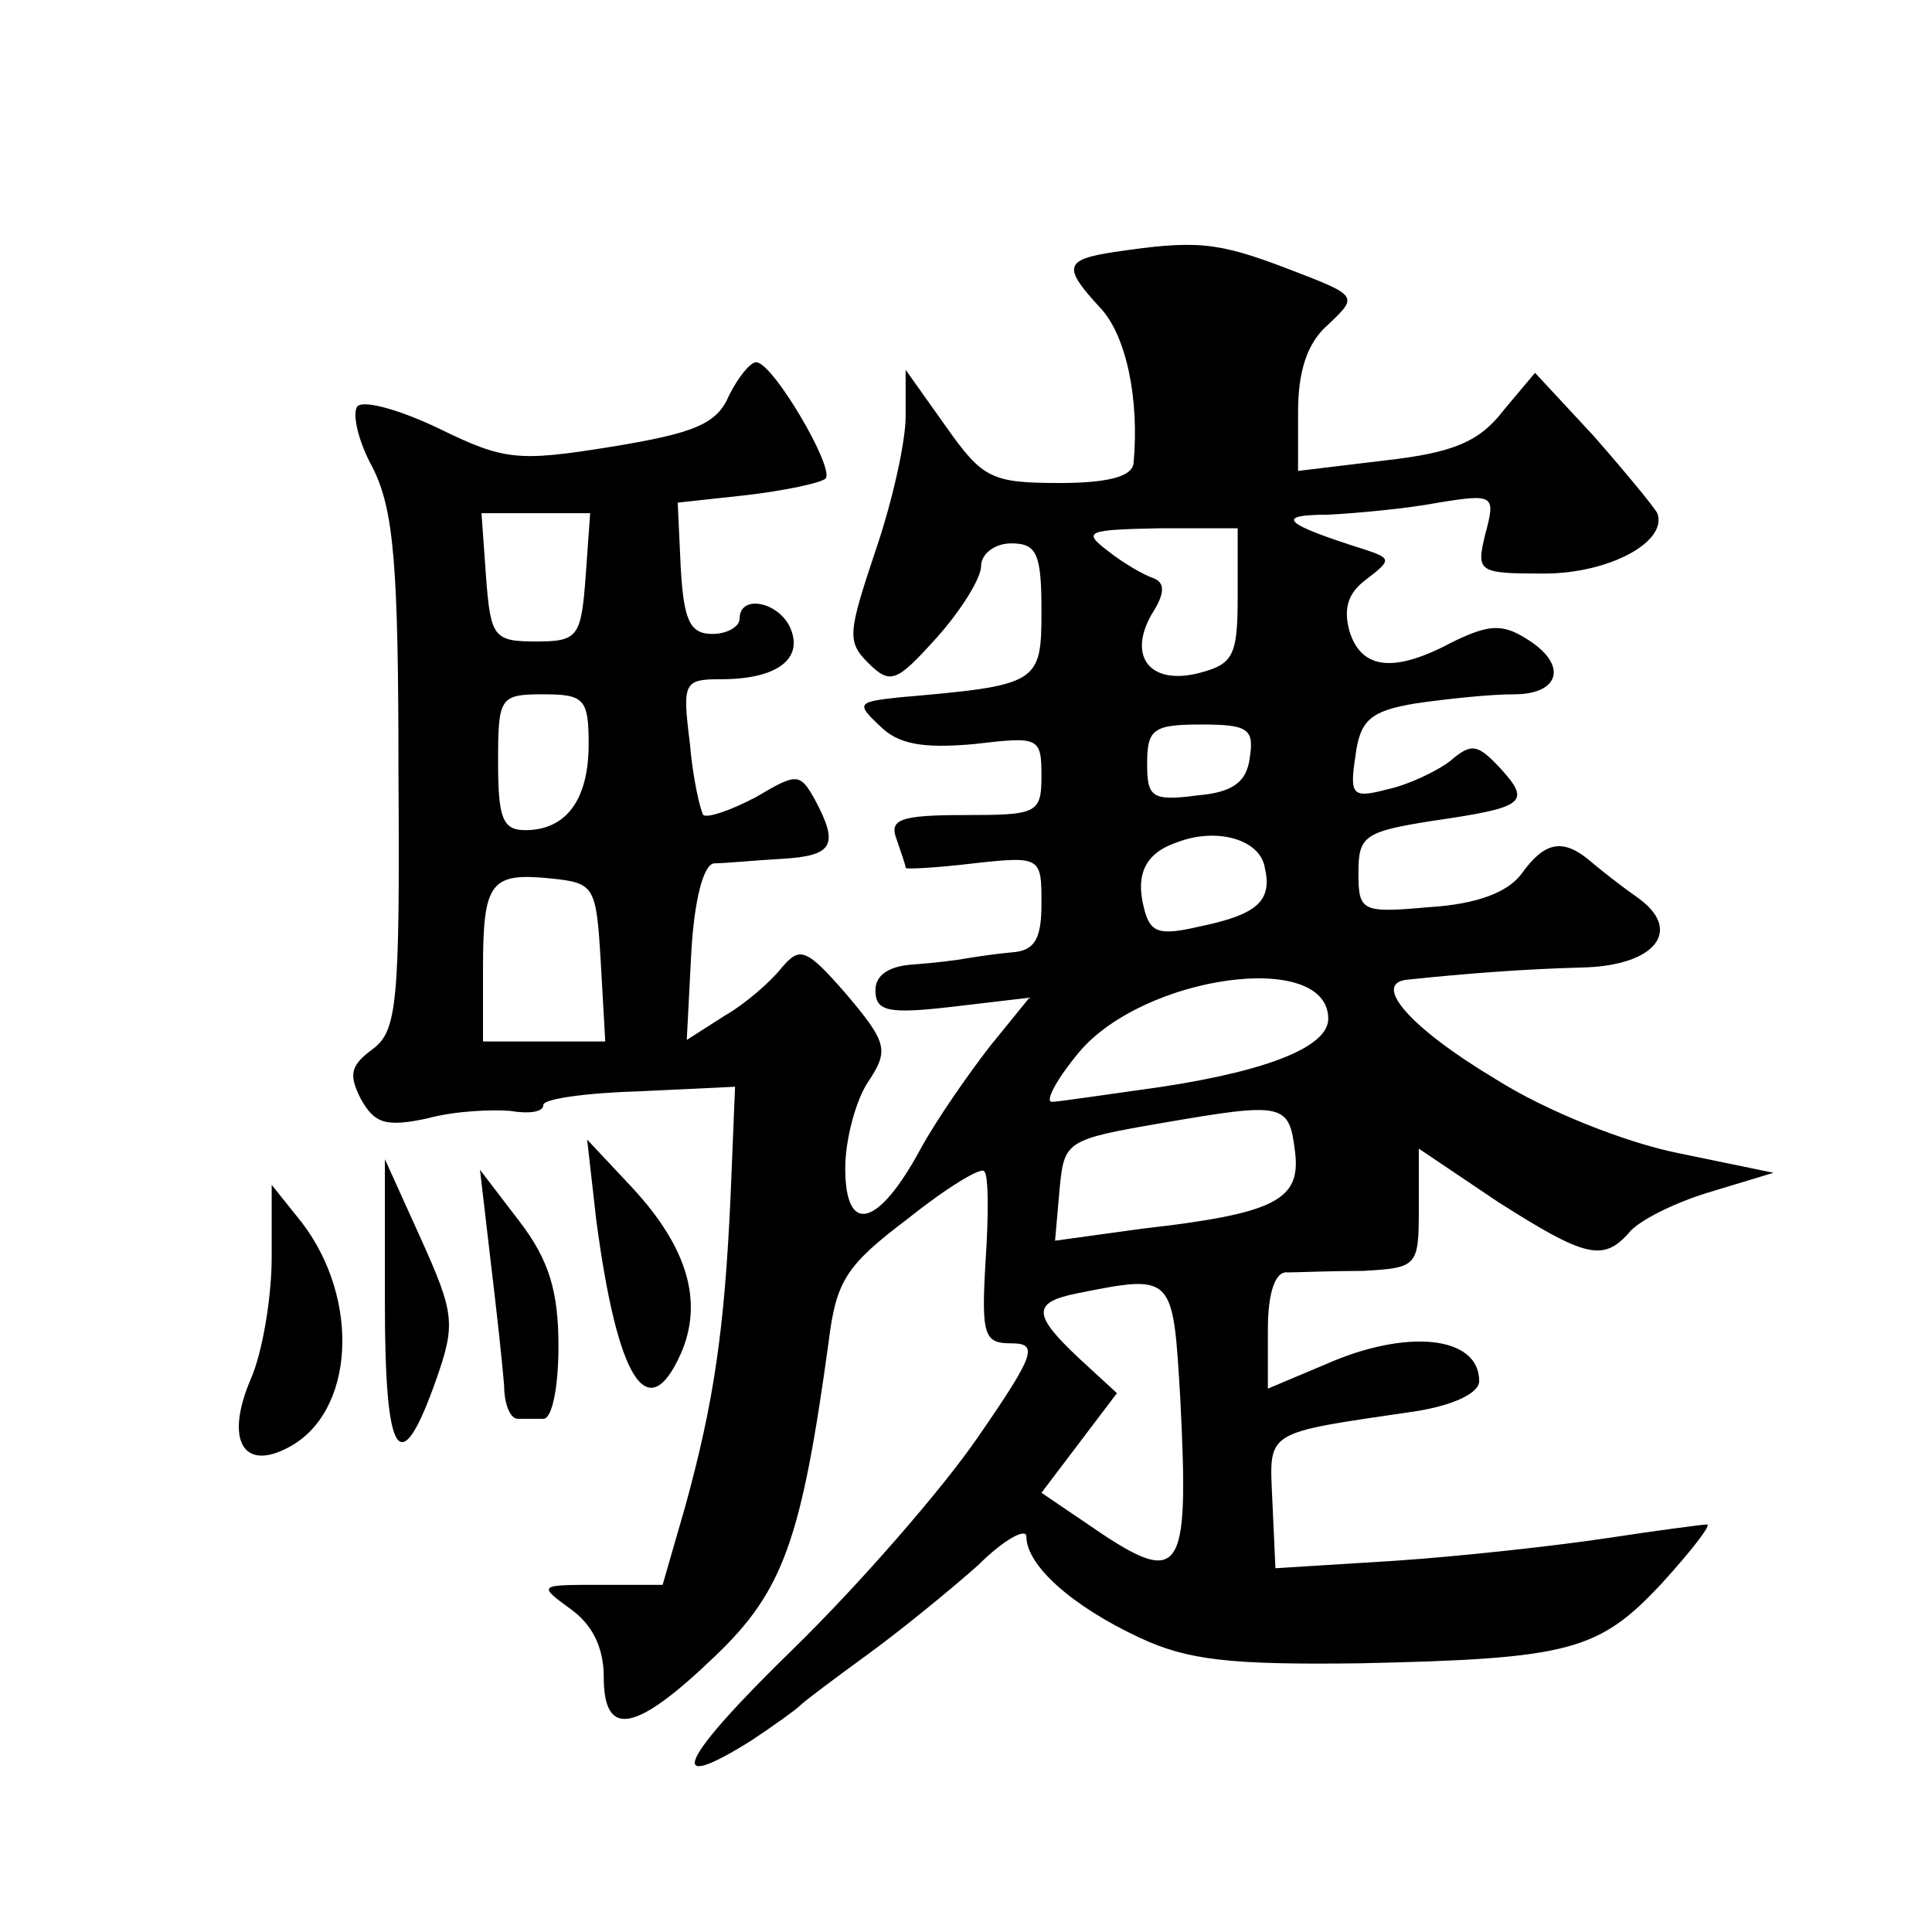 <?xml version="1.0" standalone="no"?>
<!DOCTYPE svg PUBLIC "-//W3C//DTD SVG 20010904//EN"
 "http://www.w3.org/TR/2001/REC-SVG-20010904/DTD/svg10.dtd">
<svg version="1.0" xmlns="http://www.w3.org/2000/svg"
 width="128pt" height="128pt" viewBox="0 0 128 128"
 preserveAspectRatio="xMidYMid meet">
<g transform="translate(0,128) scale(0.1,-0.1)"
fill="#0" stroke="none">
<path d="M738 1113 c-33 -5 -34 -10 -9 -37 17 -18 26 -60 22 -103 -1 -9 -18 -13
-49 -13 -45 0 -51 3 -75 37 l-27 38 0 -31 c0 -17 -9 -57 -20 -89 -18 -54 -19 -60
-5 -74 15 -15 19 -13 46 17 16 18 29 39 29 47 0 8 9 15 20 15 17 0 20 -7 20 -45
0 -48 -2 -49 -94 -57 -28 -3 -29 -4 -13 -19 12 -12 28 -15 62 -12 43 5 45 5 45
-21 0 -25 -3 -26 -51 -26 -43 0 -50 -3 -45 -16 3 -9 6 -17 6 -19 0 -1 20 0 45 3
45 5 45 4 45 -27 0 -24 -5 -31 -20 -32 -11 -1 -24 -3 -30 -4 -5 -1 -21 -3 -35 -4
-16 -1 -25 -7 -25 -17 0 -14 8 -16 51 -11 l51 6 -26 -32 c-14 -18 -35 -48 -46 -68
-28 -52 -50 -58 -50 -13 0 19 7 45 15 57 14 21 13 26 -14 58 -27 31 -31 32 -43
18 -7 -9 -24 -24 -38 -32 l-25 -16 3 58 c2 35 8 58 15 59 7 0 27 2 45 3 34 2 38
9 22 39 -10 18 -12 18 -39 2 -17 -9 -32 -14 -35 -12 -2 3 -7 24 -9 48 -5 40 -4
42 21 42 36 0 54 13 46 33 -7 18 -34 24 -34 7 0 -5 -8 -10 -18 -10 -15 0 -19 9
-21 44 l-2 43 46 5 c25 3 49 8 52 11 6 7 -35 77 -46 77 -4 0 -12 -10 -18 -22 -8
-19 -23 -25 -78 -34 -62 -10 -71 -9 -114 12 -25 12 -49 19 -54 15 -4 -4 0 -23 10
-41 14 -28 17 -65 17 -203 1 -152 -1 -170 -17 -182 -15 -11 -16 -17 -8 -33 9 -16
16 -19 44 -13 18 5 43 6 55 5 12 -2 22 -1 22 4 0 4 29 8 64 9 l63 3 -3 -73 c-4
-88 -11 -136 -30 -205 l-15 -52 -42 0 c-40 0 -41 0 -19 -16 14 -10 22 -25 22 -45
0 -41 21 -37 74 14 45 43 57 77 75 208 5 41 12 51 53 82 25 20 48 34 50 31 3 -2
3 -29 1 -59 -3 -50 -1 -55 17 -55 18 0 16 -7 -22 -62 -24 -35 -79 -98 -122 -140
-76 -74 -87 -98 -28 -61 15 10 29 20 32 23 3 3 23 18 45 34 22 16 55 43 73 59 17
17 32 25 32 19 0 -19 30 -46 75 -67 32 -15 60 -18 145 -17 140 3 159 8 201 53 20
22 33 39 30 39 -3 0 -33 -4 -66 -9 -33 -5 -96 -12 -140 -15 l-80 -5 -2 44 c-2 48
-7 45 95 60 25 4 42 12 42 20 0 30 -48 35 -102 11 l-38 -16 0 39 c0 25 5 39 13
38 6 0 29 1 50 1 36 2 37 3 37 41 l0 40 52 -35 c58 -37 70 -40 87 -21 6 8 30 20
53 27 l43 13 -63 13 c-35 7 -88 28 -121 49 -57 34 -83 64 -58 66 38 4 77 7 115
8 49 1 68 25 36 47 -10 7 -24 18 -31 24 -18 15 -30 12 -45 -9 -9 -12 -29 -20 -61
-22 -45 -4 -47 -3 -47 23 0 24 4 27 48 34 62 9 67 12 46 35 -15 16 -19 17 -33 5
-9 -7 -28 -16 -42 -19 -23 -6 -25 -4 -21 22 3 24 10 30 40 35 21 3 49 6 65 6 31
0 36 20 8 37 -16 10 -25 9 -48 -2 -39 -21 -61 -19 -69 7 -4 15 -1 25 11 34 17 13
17 14 -1 20 -54 17 -60 23 -24 23 19 1 52 4 73 8 37 6 38 5 31 -21 -6 -25 -5 -26
39 -26 43 0 82 21 75 40 -2 4 -21 27 -42 51 l-39 42 -21 -25 c-16 -21 -34 -28 -78
-33 l-58 -7 0 39 c0 27 6 46 20 58 20 19 20 19 -27 37 -47 18 -61 19 -115 11z m-350
-215 c-3 -40 -5 -43 -33 -43 -28 0 -30 3 -33 43 l-3 42 36 0 36 0 -3 -42z m432
-13 c0 -40 -3 -45 -26 -51 -32 -8 -47 11 -31 39 9 14 9 21 1 24 -6 2 -20 10 -30
18 -17 13 -14 14 34 15 l52 0 0 -45z m-430 -98 c0 -37 -15 -57 -42 -57 -15 0 -18
8 -18 45 0 43 1 45 30 45 27 0 30 -3 30 -33z m438 -9 c-2 -16 -11 -23 -35 -25 -30
-4 -33 -1 -33 21 0 23 4 26 36 26 31 0 35 -3 32 -22z m10 -73 c5 -22 -5 -31 -44
-39 -26 -6 -32 -4 -36 12 -6 23 1 37 22 44 26 10 55 2 58 -17z m-440 -62 l3 -53
-40 0 -41 0 0 48 c0 58 5 64 45 60 29 -3 30 -5 33 -55z m482 -38 c0 -18 -38 -34
-110 -45 -36 -5 -69 -10 -73 -10 -5 0 3 15 18 33 43 51 165 68 165 22z m-22 -88
c4 -32 -13 -41 -101 -51 l-58 -8 3 34 c3 32 4 33 68 44 81 14 84 13 88 -19z m-76
-164 c6 -120 1 -126 -64 -81 l-28 19 25 33 25 33 -25 23 c-31 29 -31 37 -2 43 65
13 64 13 69 -70z M395 472 c14 -106 34 -138 56 -89 15 34 5 70 -32 110 l-30 32
6 -53z M255 416 c0 -103 10 -118 34 -50 13 37 12 44 -10 93 l-24 53 0 -96z M325
445 c4 -33 8 -70 9 -83 0 -12 4 -22 9 -22 4 0 12 0 17 0 6 0 10 22 10 48 0 36 -6
57 -26 83 l-26 34 7 -60z M180 447 c0 -26 -6 -63 -14 -81 -17 -40 -5 -61 25 -45
44 23 48 98 9 149 l-20 25 0 -48z"/>
</g>
</svg>
